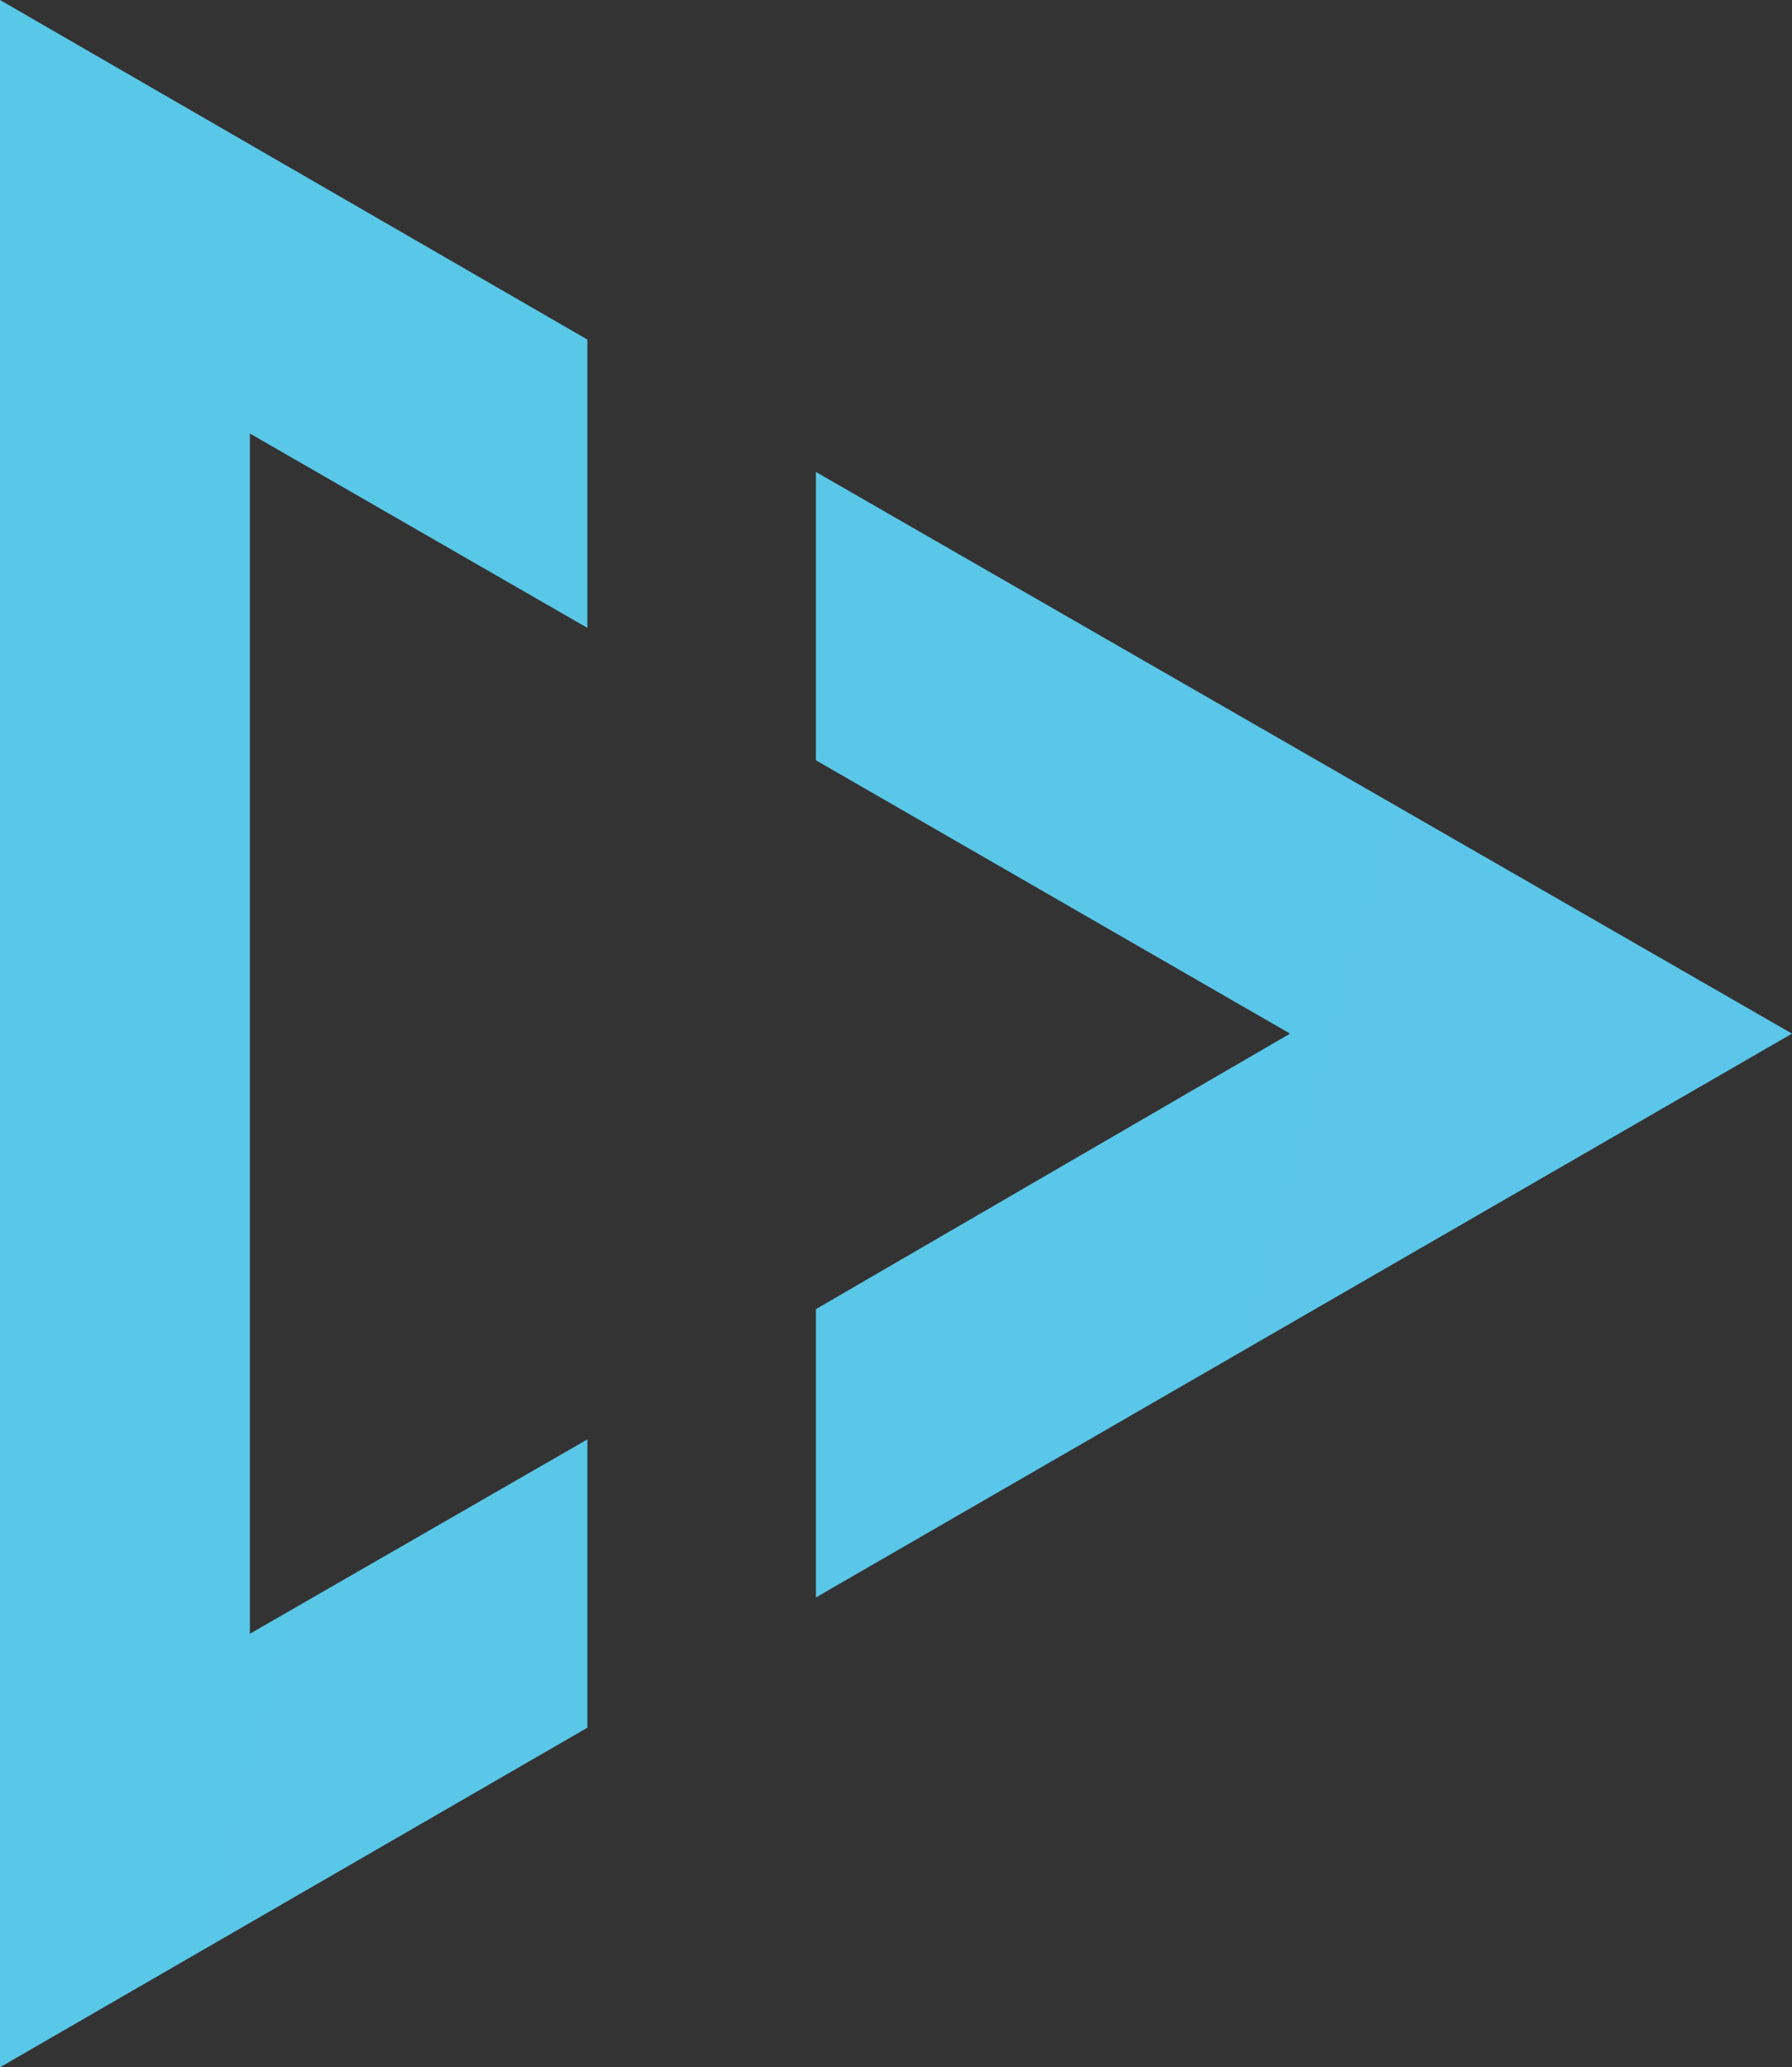 <svg xmlns="http://www.w3.org/2000/svg" xmlns:xlink="http://www.w3.org/1999/xlink" viewBox="0 0 8.39 9.68"><rect x="0" y="0" width="8.39" height="9.68" fill="#333333" stroke="none"/><defs><style>.cls-1{fill:none;}.cls-2{clip-path:url(#clip-path);}.cls-3{clip-path:url(#clip-path-2);}.cls-4{fill:url(#未命名漸層_4);}.cls-5{fill:url(#未命名漸層_4-2);}.cls-6{fill:url(#未命名漸層_4-3);}.cls-7{fill:url(#未命名漸層_4-4);}.cls-8{fill:url(#未命名漸層_4-5);}.cls-9{fill:url(#未命名漸層_4-6);}.cls-10{fill:url(#未命名漸層_4-7);}.cls-11{fill:url(#未命名漸層_4-8);}.cls-12{fill:url(#未命名漸層_4-9);}.cls-13{fill:url(#未命名漸層_4-10);}.cls-14{fill:url(#未命名漸層_4-11);}.cls-15{fill:url(#未命名漸層_4-12);}.cls-16{fill:url(#未命名漸層_4-13);}.cls-17{fill:url(#未命名漸層_4-14);}.cls-18{fill:url(#未命名漸層_4-15);}.cls-19{fill:url(#未命名漸層_4-16);}.cls-20{fill:url(#未命名漸層_5);}.cls-21{clip-path:url(#clip-path-3);}.cls-22{fill:url(#未命名漸層_4-17);}.cls-23{fill:url(#未命名漸層_4-18);}.cls-24{fill:url(#未命名漸層_4-19);}.cls-25{fill:url(#未命名漸層_4-20);}.cls-26{fill:url(#未命名漸層_4-21);}.cls-27{fill:url(#未命名漸層_4-22);}.cls-28{fill:url(#未命名漸層_4-23);}.cls-29{fill:url(#未命名漸層_4-24);}.cls-30{fill:url(#未命名漸層_4-25);}.cls-31{fill:url(#未命名漸層_4-26);}.cls-32{fill:url(#未命名漸層_4-27);}.cls-33{fill:url(#未命名漸層_4-28);}.cls-34{fill:url(#未命名漸層_4-29);}.cls-35{fill:url(#未命名漸層_4-30);}.cls-36{fill:url(#未命名漸層_4-31);}.cls-37{fill:url(#未命名漸層_4-32);}.cls-38{fill:url(#未命名漸層_4-33);}.cls-39{fill:url(#未命名漸層_4-34);}.cls-40{fill:url(#未命名漸層_4-35);}.cls-41{fill:url(#未命名漸層_4-36);}.cls-42{fill:url(#未命名漸層_4-37);}.cls-43{fill:url(#未命名漸層_4-38);}.cls-44{fill:url(#未命名漸層_4-39);}.cls-45{fill:url(#未命名漸層_4-40);}.cls-46{fill:url(#未命名漸層_4-41);}.cls-47{fill:url(#未命名漸層_4-42);}.cls-48{fill:url(#未命名漸層_4-43);}.cls-49{fill:url(#未命名漸層_4-44);}.cls-50{opacity:0.4;}.cls-51{clip-path:url(#clip-path-4);}.cls-52{fill:#d3d4d4;}.cls-53{fill:url(#未命名漸層_13);}.cls-54{fill:url(#未命名漸層_13-2);}</style><clipPath id="clip-path"><rect class="cls-1" x="1054.86" y="-988.33" width="503.27" height="1080"/></clipPath><clipPath id="clip-path-2"><rect class="cls-1" x="1126.44" y="-1982.72" width="191.23" height="2710.71"/></clipPath><linearGradient id="未命名漸層_4" x1="1792.46" y1="81.75" x2="1792.46" y2="-1109.75" gradientUnits="userSpaceOnUse"><stop offset="0" stop-color="#fff"/><stop offset="1" stop-color="#fff" stop-opacity="0"/></linearGradient><linearGradient id="未命名漸層_4-2" x1="1677.56" y1="81.75" x2="1677.56" y2="-1109.75" xlink:href="#未命名漸層_4"/><linearGradient id="未命名漸層_4-3" x1="1735.01" y1="81.75" x2="1735.01" y2="-1109.75" xlink:href="#未命名漸層_4"/><linearGradient id="未命名漸層_4-4" x1="1907.35" y1="81.75" x2="1907.35" y2="-1109.75" xlink:href="#未命名漸層_4"/><linearGradient id="未命名漸層_4-5" x1="1849.91" y1="81.75" x2="1849.91" y2="-1109.75" xlink:href="#未命名漸層_4"/><linearGradient id="未命名漸層_4-6" x1="1385.77" y1="81.75" x2="1385.77" y2="-1109.75" xlink:href="#未命名漸層_4"/><linearGradient id="未命名漸層_4-7" x1="1443.22" y1="81.75" x2="1443.22" y2="-1109.75" xlink:href="#未命名漸層_4"/><linearGradient id="未命名漸層_4-8" x1="1328.32" y1="81.75" x2="1328.32" y2="-1109.75" xlink:href="#未命名漸層_4"/><linearGradient id="未命名漸層_4-9" x1="1500.67" y1="81.75" x2="1500.67" y2="-1109.75" xlink:href="#未命名漸層_4"/><linearGradient id="未命名漸層_4-10" x1="1270.88" y1="81.75" x2="1270.88" y2="-1109.75" xlink:href="#未命名漸層_4"/><linearGradient id="未命名漸層_4-11" x1="1213.43" y1="81.75" x2="1213.43" y2="-1109.75" xlink:href="#未命名漸層_4"/><linearGradient id="未命名漸層_4-12" x1="983.64" y1="81.75" x2="983.64" y2="-1109.75" xlink:href="#未命名漸層_4"/><linearGradient id="未命名漸層_4-13" x1="1155.98" y1="81.75" x2="1155.98" y2="-1109.75" xlink:href="#未命名漸層_4"/><linearGradient id="未命名漸層_4-14" x1="868.74" y1="81.75" x2="868.74" y2="-1109.75" xlink:href="#未命名漸層_4"/><linearGradient id="未命名漸層_4-15" x1="926.2" y1="81.75" x2="926.2" y2="-1109.75" xlink:href="#未命名漸層_4"/><linearGradient id="未命名漸層_4-16" x1="1098.53" y1="81.75" x2="1098.53" y2="-1109.75" xlink:href="#未命名漸層_4"/><linearGradient id="未命名漸層_5" x1="1041.1" y1="81.75" x2="1041.1" y2="-1109.75" gradientUnits="userSpaceOnUse"><stop offset="0" stop-color="#fff"/><stop offset="0.74" stop-color="#fff" stop-opacity="0.26"/><stop offset="1" stop-color="#fff" stop-opacity="0"/></linearGradient><clipPath id="clip-path-3"><rect class="cls-1" x="1318.41" y="-1982.72" width="191.23" height="2710.71" transform="translate(2828.05 -1254.73) rotate(180)"/></clipPath><linearGradient id="未命名漸層_4-17" x1="441.5" y1="81.75" x2="441.5" y2="-1109.75" xlink:href="#未命名漸層_4"/><linearGradient id="未命名漸層_4-18" x1="384.05" y1="81.75" x2="384.05" y2="-1109.75" xlink:href="#未命名漸層_4"/><linearGradient id="未命名漸層_4-19" x1="498.95" y1="81.75" x2="498.95" y2="-1109.75" xlink:href="#未命名漸層_4"/><linearGradient id="未命名漸層_4-20" x1="326.6" y1="81.75" x2="326.6" y2="-1109.75" xlink:href="#未命名漸層_4"/><linearGradient id="未命名漸層_4-21" x1="556.38" y1="81.75" x2="556.38" y2="-1109.75" xlink:href="#未命名漸層_4"/><linearGradient id="未命名漸層_4-22" x1="211.7" y1="81.75" x2="211.7" y2="-1109.75" xlink:href="#未命名漸層_4"/><linearGradient id="未命名漸層_4-23" x1="269.14" y1="81.75" x2="269.14" y2="-1109.75" xlink:href="#未命名漸層_4"/><linearGradient id="未命名漸層_4-24" x1="613.84" y1="81.75" x2="613.84" y2="-1109.75" xlink:href="#未命名漸層_4"/><linearGradient id="未命名漸層_4-25" x1="843.62" y1="81.75" x2="843.62" y2="-1109.75" xlink:href="#未命名漸層_4"/><linearGradient id="未命名漸層_4-26" x1="671.28" y1="81.75" x2="671.28" y2="-1109.75" xlink:href="#未命名漸層_4"/><linearGradient id="未命名漸層_4-27" x1="958.53" y1="81.75" x2="958.53" y2="-1109.75" xlink:href="#未命名漸層_4"/><linearGradient id="未命名漸層_4-28" x1="901.07" y1="81.75" x2="901.07" y2="-1109.75" xlink:href="#未命名漸層_4"/><linearGradient id="未命名漸層_4-29" x1="728.73" y1="81.75" x2="728.73" y2="-1109.75" xlink:href="#未命名漸層_4"/><linearGradient id="未命名漸層_4-30" x1="786.17" y1="81.75" x2="786.17" y2="-1109.75" xlink:href="#未命名漸層_4"/><linearGradient id="未命名漸層_4-31" x1="1250.31" y1="81.75" x2="1250.31" y2="-1109.75" xlink:href="#未命名漸層_4"/><linearGradient id="未命名漸層_4-32" x1="1192.87" y1="81.75" x2="1192.87" y2="-1109.75" xlink:href="#未命名漸層_4"/><linearGradient id="未命名漸層_4-33" x1="1307.76" y1="81.75" x2="1307.76" y2="-1109.75" xlink:href="#未命名漸層_4"/><linearGradient id="未命名漸層_4-34" x1="1135.41" y1="81.75" x2="1135.41" y2="-1109.75" xlink:href="#未命名漸層_4"/><linearGradient id="未命名漸層_4-35" x1="1365.2" y1="81.75" x2="1365.2" y2="-1109.75" xlink:href="#未命名漸層_4"/><linearGradient id="未命名漸層_4-36" x1="1020.52" y1="81.75" x2="1020.52" y2="-1109.75" xlink:href="#未命名漸層_4"/><linearGradient id="未命名漸層_4-37" x1="1077.96" y1="81.75" x2="1077.96" y2="-1109.75" xlink:href="#未命名漸層_4"/><linearGradient id="未命名漸層_4-38" x1="1422.66" y1="81.75" x2="1422.66" y2="-1109.75" xlink:href="#未命名漸層_4"/><linearGradient id="未命名漸層_4-39" x1="1652.44" y1="81.75" x2="1652.44" y2="-1109.75" xlink:href="#未命名漸層_4"/><linearGradient id="未命名漸層_4-40" x1="1480.1" y1="81.75" x2="1480.1" y2="-1109.75" xlink:href="#未命名漸層_4"/><linearGradient id="未命名漸層_4-41" x1="1767.34" y1="81.75" x2="1767.34" y2="-1109.75" xlink:href="#未命名漸層_4"/><linearGradient id="未命名漸層_4-42" x1="1709.89" y1="81.75" x2="1709.89" y2="-1109.75" xlink:href="#未命名漸層_4"/><linearGradient id="未命名漸層_4-43" x1="1537.55" y1="81.75" x2="1537.55" y2="-1109.75" xlink:href="#未命名漸層_4"/><linearGradient id="未命名漸層_4-44" x1="1594.99" y1="81.75" x2="1594.99" y2="-1109.75" xlink:href="#未命名漸層_4"/><clipPath id="clip-path-4"><rect class="cls-1" x="540.4" y="92.22" width="95.91" height="381.01"/></clipPath><linearGradient id="未命名漸層_13" x1="-159.3" y1="-41.4" x2="9.63" y2="6.49" gradientUnits="userSpaceOnUse"><stop offset="0" stop-color="#2fdace"/><stop offset="0.99" stop-color="#5bc6e9"/></linearGradient><linearGradient id="未命名漸層_13-2" x1="-159.58" y1="-40.39" x2="9.35" y2="7.49" xlink:href="#未命名漸層_13"/></defs><g id="圖層_4" data-name="圖層 4"><g class="cls-2"><g class="cls-3"><polygon class="cls-4" points="-239.59 1023.47 3870.56 -3086.7 3870.56 -3132.74 -285.64 1023.47 -239.59 1023.47"/><polygon class="cls-5" points="-515.45 1023.47 -469.38 1023.47 3870.56 -3316.47 3870.56 -3362.53 -515.45 1023.47"/><polygon class="cls-6" points="-354.49 1023.47 3870.56 -3201.58 3870.56 -3247.63 -400.54 1023.47 -354.49 1023.47"/><polygon class="cls-7" points="-9.8 1023.47 3870.56 -2856.9 3870.56 -2902.95 -55.87 1023.47 -9.8 1023.47"/><polygon class="cls-8" points="-124.72 1023.47 3870.56 -2971.79 3870.56 -3017.84 -170.74 1023.47 -124.72 1023.47"/><polygon class="cls-9" points="-244.15 214.65 3061.75 -3091.24 3061.75 -3137.29 -290.2 214.65 -244.15 214.65"/><polygon class="cls-10" points="-129.24 214.65 3061.75 -2976.34 3061.75 -3022.41 -175.31 214.65 -129.24 214.65"/><polygon class="cls-11" points="-359.04 214.65 3061.75 -3206.13 3061.75 -3252.18 -405.1 214.65 -359.04 214.65"/><polygon class="cls-12" points="-14.38 214.65 3061.75 -2861.45 3061.75 -2907.5 -60.4 214.65 -14.38 214.65"/><polygon class="cls-13" points="-473.97 214.65 3061.75 -3321.05 3061.75 -3367.09 -519.98 214.65 -473.97 214.65"/><polygon class="cls-14" points="-588.83 214.65 3061.75 -3435.91 3061.75 -3481.98 -634.89 214.65 -588.83 214.65"/><polygon class="cls-15" points="-1048.41 214.65 3061.75 -3895.51 3061.75 -3941.56 -1094.46 214.65 -1048.41 214.65"/><polygon class="cls-16" points="-703.73 214.65 3061.75 -3550.82 3061.75 -3596.88 -749.78 214.65 -703.73 214.65"/><polygon class="cls-17" points="-1324.26 214.65 -1278.2 214.65 3061.75 -4125.28 3061.75 -4171.34 -1324.26 214.65"/><polygon class="cls-18" points="-1163.31 214.65 3061.75 -4010.39 3061.75 -4056.45 -1209.35 214.65 -1163.31 214.65"/><polygon class="cls-19" points="-818.62 214.65 3061.75 -3665.72 3061.75 -3711.76 -864.68 214.65 -818.62 214.65"/><polygon class="cls-20" points="-933.53 214.65 3061.75 -3780.6 3061.75 -3826.65 -979.56 214.65 -933.53 214.65"/></g><g class="cls-21"><polygon class="cls-22" points="2071.42 1023.47 -1234.48 -2282.43 -1234.48 -2328.48 2117.47 1023.47 2071.42 1023.47"/><polygon class="cls-23" points="1956.51 1023.47 -1234.48 -2167.52 -1234.48 -2213.59 2002.58 1023.47 1956.51 1023.47"/><polygon class="cls-24" points="2186.31 1023.47 -1234.48 -2397.32 -1234.48 -2443.37 2232.37 1023.47 2186.31 1023.47"/><polygon class="cls-25" points="1841.64 1023.47 -1234.48 -2052.63 -1234.48 -2098.68 1887.67 1023.47 1841.64 1023.47"/><polygon class="cls-26" points="2301.24 1023.47 -1234.48 -2512.23 -1234.48 -2558.28 2347.25 1023.47 2301.24 1023.47"/><polygon class="cls-27" points="1611.83 1023.47 -1234.48 -1822.84 -1234.48 -1868.89 1657.88 1023.47 1611.83 1023.47"/><polygon class="cls-28" points="1726.72 1023.47 -1234.48 -1937.71 -1234.48 -1983.79 1772.77 1023.47 1726.72 1023.47"/><polygon class="cls-29" points="2416.1 1023.47 -1234.48 -2627.1 -1234.48 -2673.16 2462.16 1023.47 2416.1 1023.47"/><polygon class="cls-30" points="2875.68 1023.47 -1234.48 -3086.7 -1234.48 -3132.74 2921.72 1023.47 2875.68 1023.47"/><polygon class="cls-31" points="2531 1023.47 -1234.48 -2742 -1234.48 -2788.06 2577.05 1023.47 2531 1023.47"/><polygon class="cls-32" points="3151.53 1023.47 3105.46 1023.47 -1234.48 -3316.47 -1234.48 -3362.53 3151.53 1023.47"/><polygon class="cls-33" points="2990.57 1023.47 -1234.48 -3201.58 -1234.48 -3247.63 3036.62 1023.47 2990.57 1023.47"/><polygon class="cls-34" points="2645.89 1023.47 -1234.48 -2856.9 -1234.48 -2902.95 2691.95 1023.47 2645.89 1023.47"/><polygon class="cls-35" points="2760.8 1023.47 -1234.48 -2971.79 -1234.48 -3017.84 2806.82 1023.47 2760.8 1023.47"/><polygon class="cls-36" points="2880.24 214.65 -425.66 -3091.24 -425.66 -3137.29 2926.29 214.65 2880.24 214.65"/><polygon class="cls-37" points="2765.32 214.65 -425.66 -2976.34 -425.66 -3022.41 2811.4 214.65 2765.32 214.65"/><polygon class="cls-38" points="2995.12 214.65 -425.66 -3206.13 -425.66 -3252.18 3041.19 214.65 2995.12 214.65"/><polygon class="cls-39" points="2650.46 214.65 -425.66 -2861.45 -425.66 -2907.5 2696.49 214.65 2650.46 214.65"/><polygon class="cls-40" points="3110.05 214.65 -425.66 -3321.05 -425.66 -3367.09 3156.06 214.65 3110.05 214.65"/><polygon class="cls-41" points="2420.65 214.65 -425.66 -2631.66 -425.66 -2677.71 2466.7 214.65 2420.65 214.65"/><polygon class="cls-42" points="2535.53 214.65 -425.66 -2746.52 -425.66 -2792.61 2581.58 214.65 2535.53 214.65"/><polygon class="cls-43" points="3224.91 214.65 -425.66 -3435.91 -425.66 -3481.98 3270.97 214.65 3224.91 214.65"/><polygon class="cls-44" points="3684.49 214.65 -425.66 -3895.51 -425.66 -3941.56 3730.54 214.65 3684.49 214.65"/><polygon class="cls-45" points="3339.81 214.65 -425.66 -3550.82 -425.66 -3596.88 3385.86 214.65 3339.81 214.65"/><polygon class="cls-46" points="3960.35 214.65 3914.28 214.65 -425.66 -4125.28 -425.66 -4171.34 3960.35 214.65"/><polygon class="cls-47" points="3799.39 214.65 -425.66 -4010.39 -425.66 -4056.45 3845.44 214.65 3799.39 214.65"/><polygon class="cls-48" points="3454.7 214.65 -425.66 -3665.72 -425.66 -3711.76 3500.76 214.65 3454.7 214.65"/><polygon class="cls-49" points="3569.61 214.65 -425.66 -3780.6 -425.66 -3826.65 3615.64 214.65 3569.61 214.65"/></g></g><g class="cls-50"><g class="cls-51"><polygon class="cls-52" points="-12.26 789.56 1015.04 -243.26 1015.04 -254.83 -23.77 789.56 -12.26 789.56"/><polygon class="cls-52" points="-81.2 789.56 -69.69 789.56 1015.04 -301 1015.04 -312.57 -81.2 789.56"/><polygon class="cls-52" points="-40.97 789.56 1015.04 -272.13 1015.04 -283.7 -52.48 789.56 -40.97 789.56"/><polygon class="cls-52" points="16.46 789.56 1015.04 -214.39 1015.04 -225.96 4.95 789.56 16.46 789.56"/><polygon class="cls-52" points="-13.39 586.32 812.88 -244.41 812.88 -255.98 -24.91 586.32 -13.39 586.32"/><polygon class="cls-52" points="15.33 586.32 812.88 -215.53 812.88 -227.11 3.81 586.32 15.33 586.32"/><polygon class="cls-52" points="-42.11 586.32 812.88 -273.28 812.88 -284.85 -53.62 586.32 -42.11 586.32"/><polygon class="cls-52" points="-70.83 586.32 812.88 -302.15 812.88 -313.72 -82.33 586.32 -70.83 586.32"/><polygon class="cls-52" points="-99.54 586.32 812.88 -331.02 812.88 -342.59 -111.06 586.32 -99.54 586.32"/><polygon class="cls-52" points="-214.41 586.32 812.88 -446.51 812.88 -458.08 -225.92 586.32 -214.41 586.32"/><polygon class="cls-52" points="-128.26 586.32 812.88 -359.89 812.88 -371.46 -139.77 586.32 -128.26 586.32"/><polygon class="cls-52" points="-283.36 586.32 -271.84 586.32 812.88 -504.24 812.88 -515.82 -283.36 586.32"/><polygon class="cls-52" points="-243.13 586.32 812.88 -475.37 812.88 -486.95 -254.64 586.32 -243.13 586.32"/><polygon class="cls-52" points="-156.98 586.32 812.88 -388.76 812.88 -400.33 -168.49 586.32 -156.98 586.32"/><polygon class="cls-52" points="-185.7 586.32 812.88 -417.63 812.88 -429.2 -197.2 586.32 -185.7 586.32"/></g></g></g><g id="圖層_5" data-name="圖層 5"><polygon class="cls-53" points="3.82 7.48 8.39 4.84 3.82 2.21 3.82 3.56 6.04 4.84 3.82 6.13 3.82 7.48"/><polygon class="cls-54" points="2.75 6.74 1.17 7.65 1.17 2.03 2.75 2.94 2.75 1.59 0 0 0 9.68 2.75 8.09 2.75 6.74"/></g></svg>